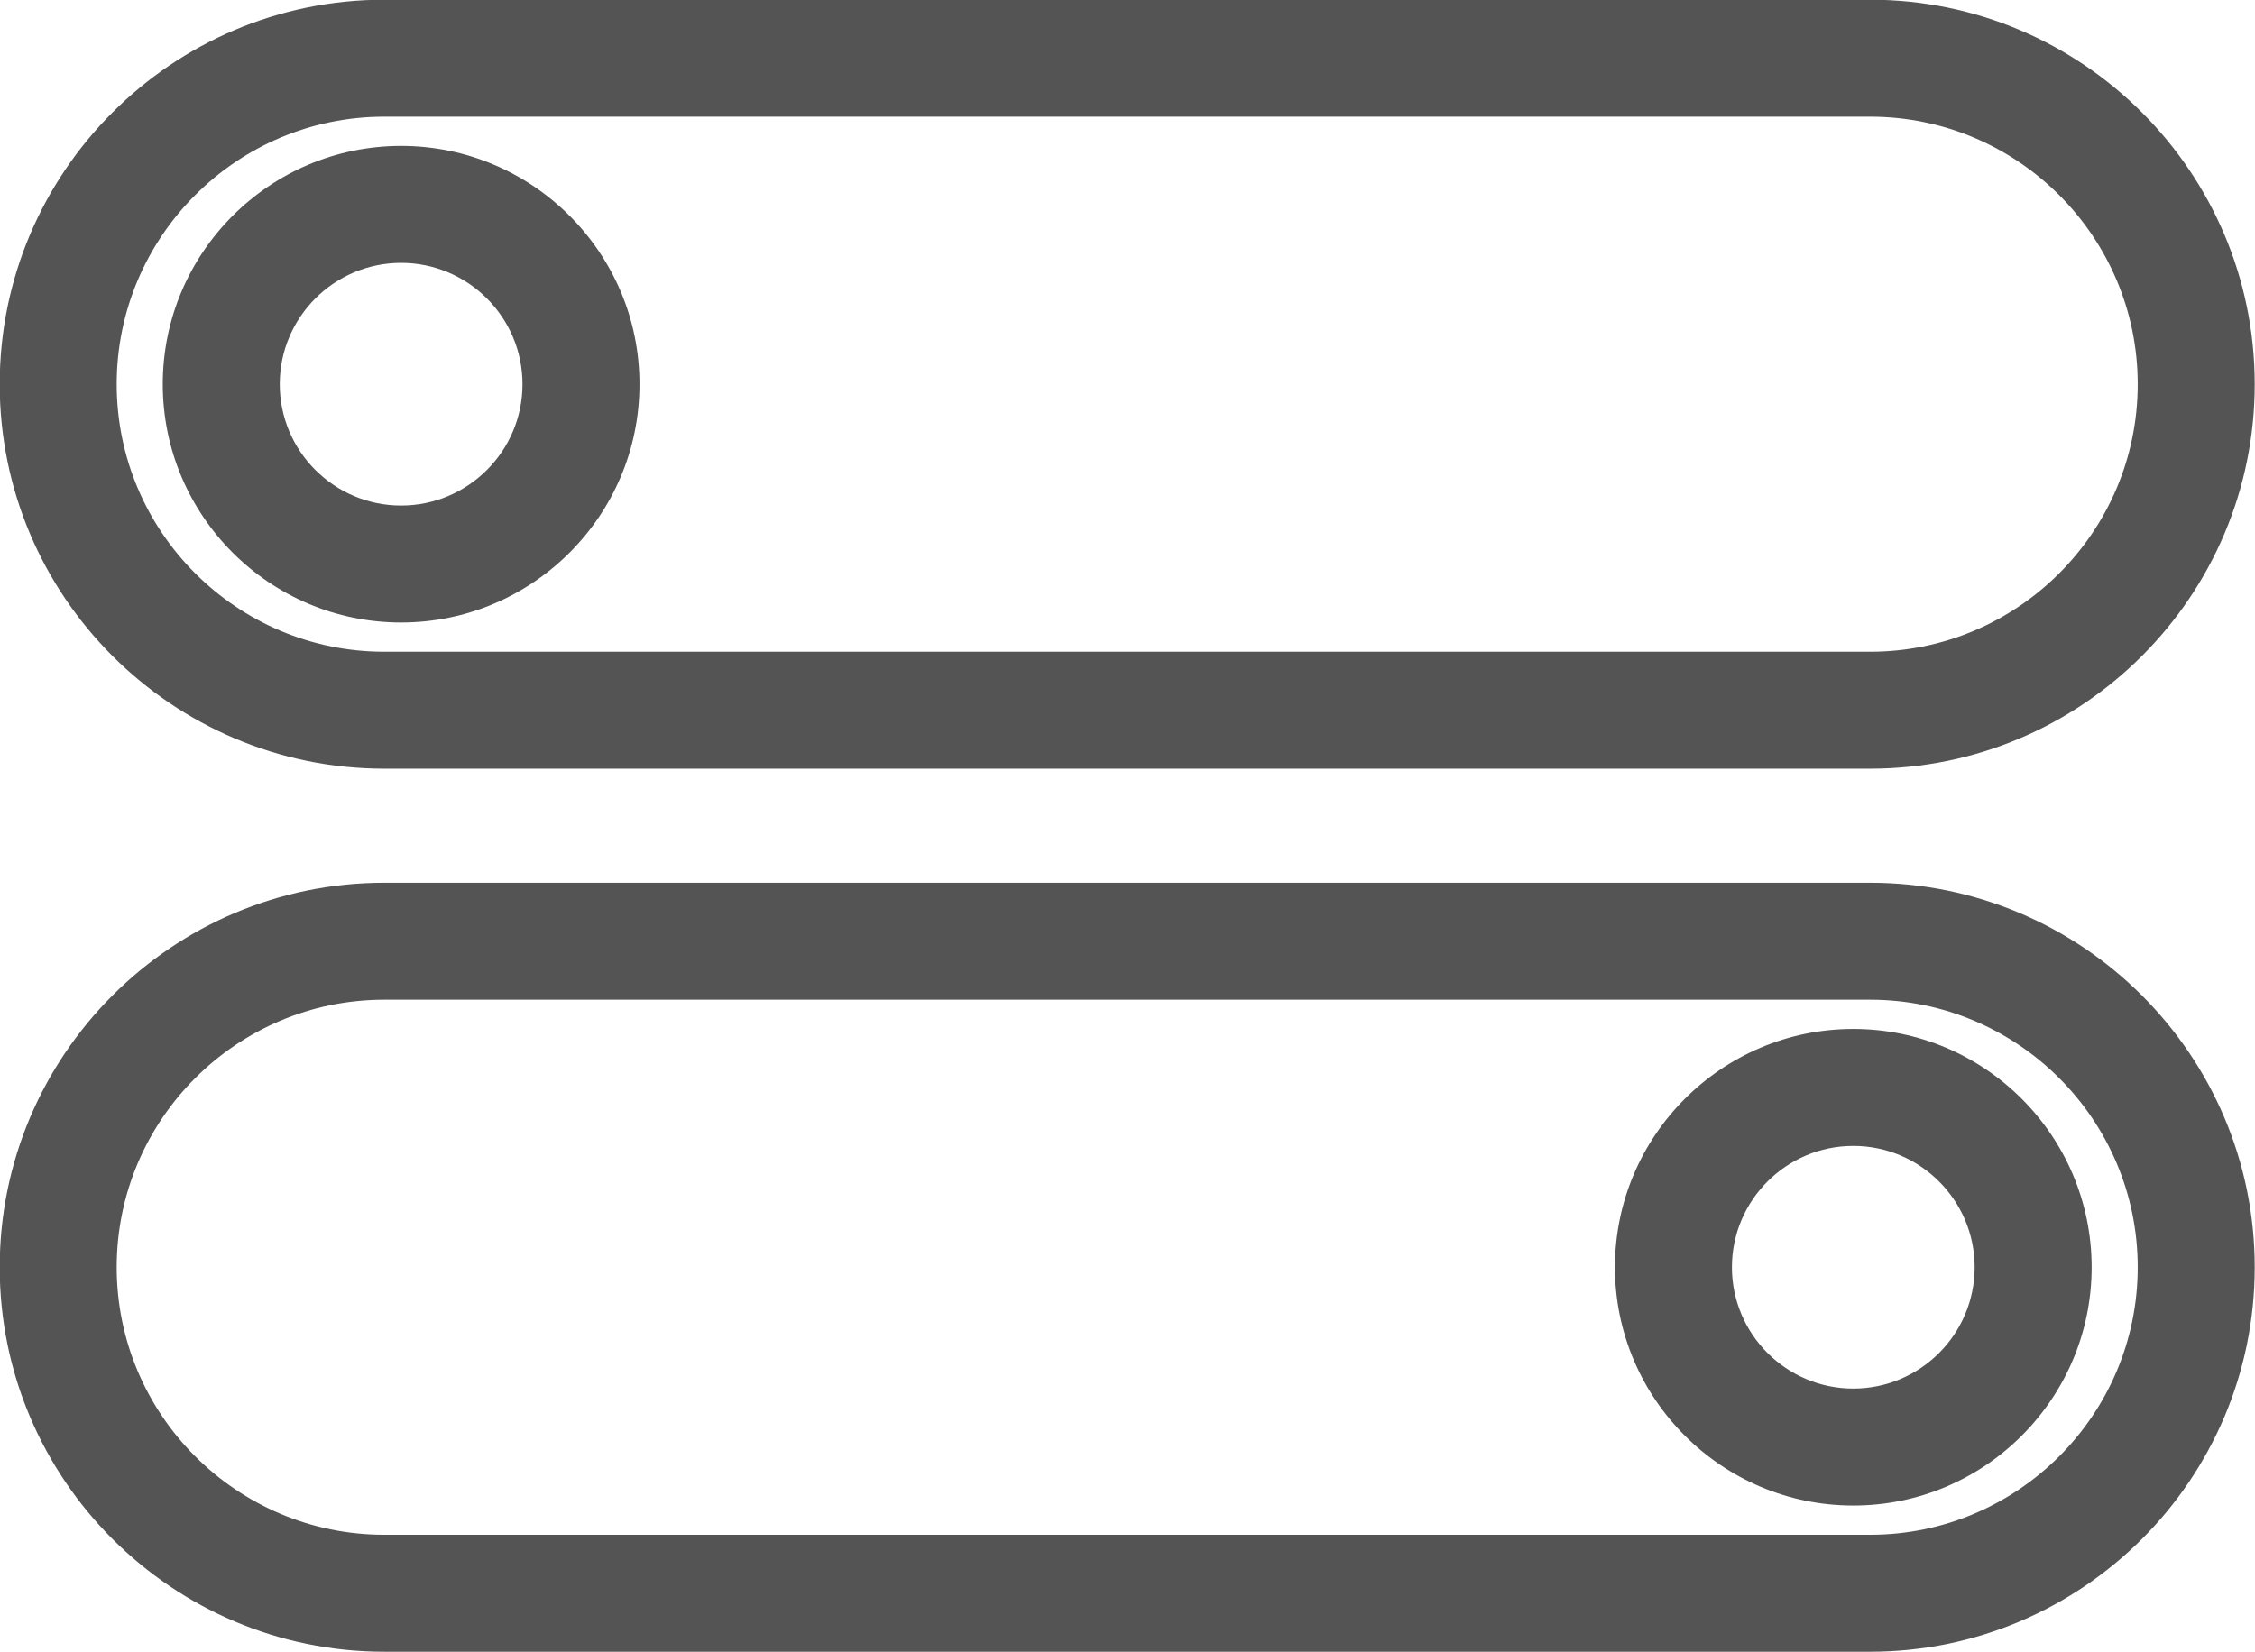 <?xml version="1.0" encoding="UTF-8" standalone="no"?><svg xmlns="http://www.w3.org/2000/svg" xmlns:xlink="http://www.w3.org/1999/xlink" fill="#545454" height="282.5" preserveAspectRatio="xMidYMid meet" version="1" viewBox="63.3 114.8 385.5 282.5" width="385.5" zoomAndPan="magnify"><g id="change1_1"><path d="M129,246.25h254c36.255,0,65.75-29.495,65.75-65.75s-29.495-65.75-65.75-65.75H129c-36.255,0-65.75,29.495-65.75,65.75 S92.745,246.25,129,246.25z M129,134.75h254c25.228,0,45.75,20.522,45.75,45.75c0,25.227-20.522,45.75-45.75,45.75H129 c-25.227,0-45.75-20.523-45.75-45.75C83.25,155.273,103.773,134.75,129,134.75z" fill="inherit"/></g><g id="change1_2"><path d="M131.873,221.249c22.469,0,40.749-18.28,40.749-40.749c0-22.47-18.279-40.749-40.749-40.749 c-22.469,0-40.748,18.279-40.748,40.749C91.125,202.969,109.405,221.249,131.873,221.249z M131.873,159.752 c11.441,0,20.749,9.308,20.749,20.749c0,11.44-9.308,20.749-20.749,20.749c-11.44,0-20.749-9.309-20.749-20.749 C111.124,169.06,120.432,159.752,131.873,159.752z" fill="inherit"/></g><g id="change1_3"><path d="M383,265.75H129c-36.255,0-65.75,29.495-65.75,65.75s29.495,65.75,65.75,65.75h254c36.255,0,65.75-29.495,65.75-65.75 S419.255,265.75,383,265.75z M383,377.25H129c-25.227,0-45.75-20.523-45.75-45.75c0-25.228,20.523-45.75,45.75-45.75h254 c25.228,0,45.75,20.522,45.75,45.75C428.75,356.727,408.226,377.25,383,377.25z" fill="inherit"/></g><g id="change1_4"><path d="M380.126,290.752c-22.469,0-40.748,18.279-40.748,40.749c0,22.469,18.279,40.748,40.748,40.748 c22.47,0,40.749-18.279,40.749-40.748S402.594,290.752,380.126,290.752z M380.126,352.248c-11.439,0-20.748-9.309-20.748-20.748 c0-11.441,9.309-20.749,20.748-20.749c11.441,0,20.749,9.308,20.749,20.749C400.875,342.941,391.567,352.248,380.126,352.248z" fill="inherit"/></g></svg>